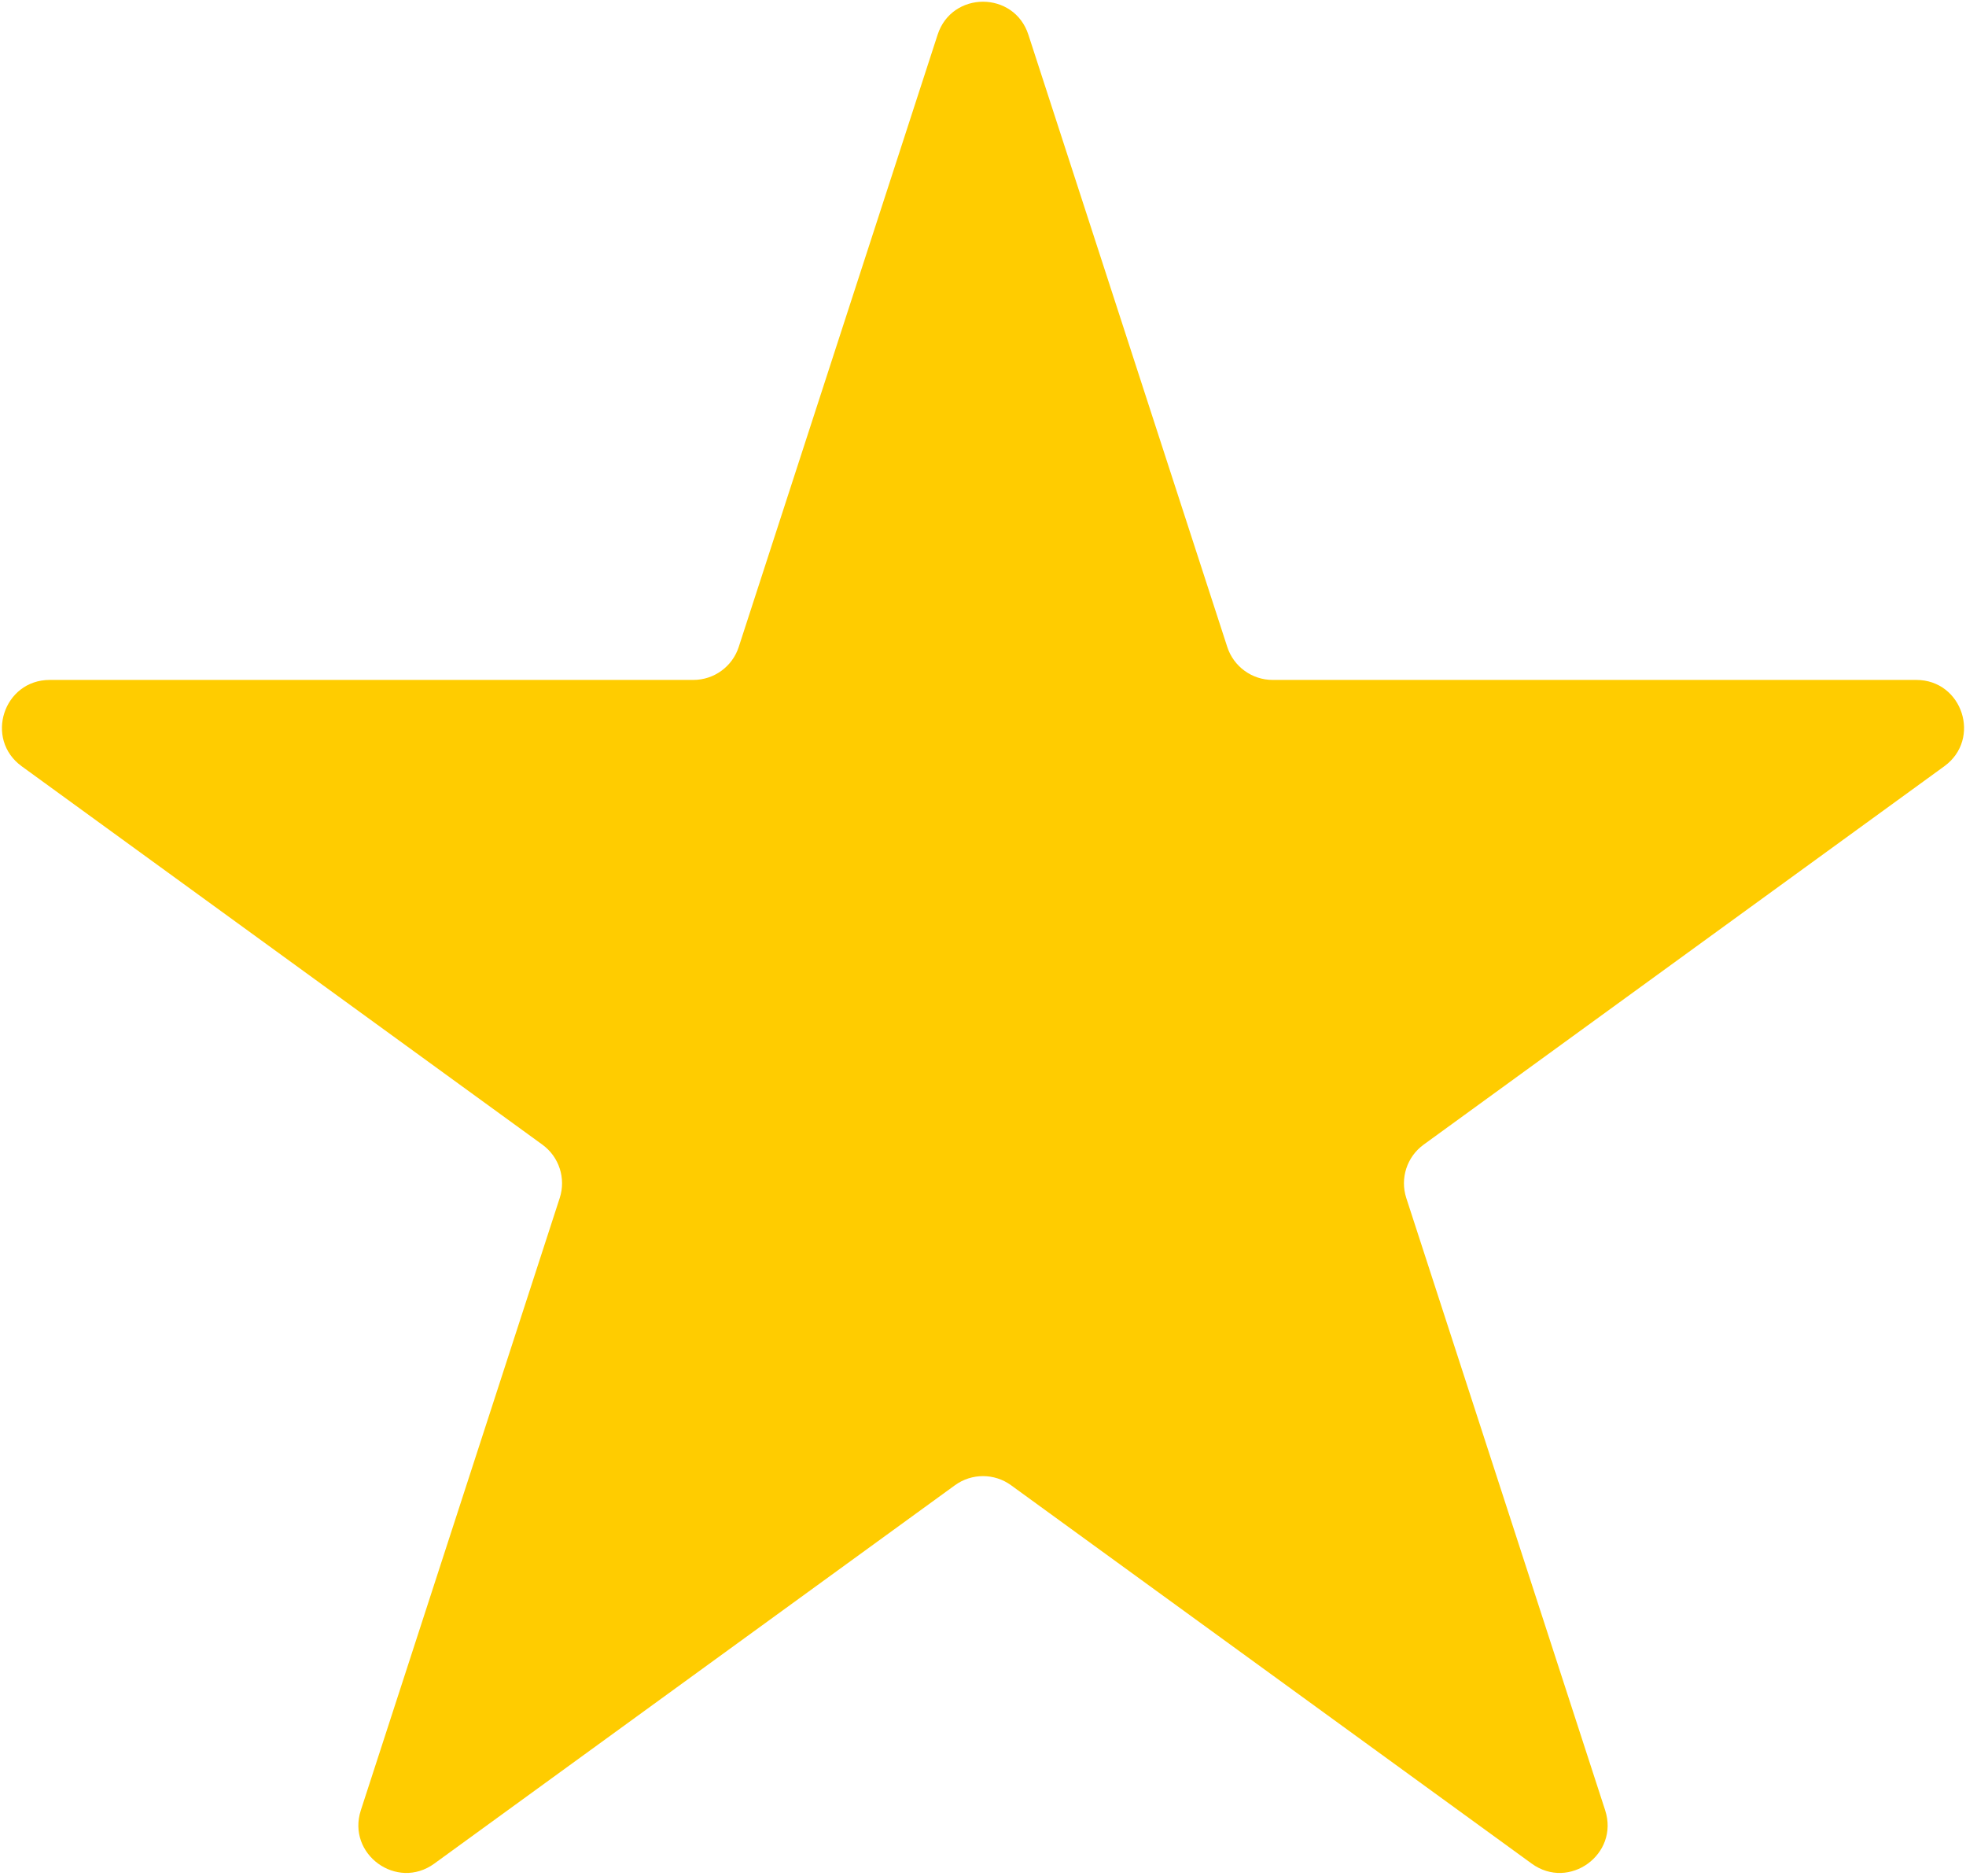 <?xml version="1.0" encoding="UTF-8"?> <svg xmlns="http://www.w3.org/2000/svg" width="412" height="393" viewBox="0 0 412 393" fill="none"><path d="M196.489 7.271C199.483 -1.943 212.517 -1.943 215.511 7.271L257.189 135.544C258.528 139.664 262.367 142.454 266.7 142.454H401.575C411.262 142.454 415.29 154.85 407.452 160.544L298.336 239.822C294.832 242.368 293.365 246.882 294.704 251.002L336.382 379.276C339.376 388.489 328.831 396.15 320.994 390.456L211.878 311.178C208.373 308.632 203.627 308.632 200.122 311.178L91.006 390.456C83.169 396.15 72.624 388.489 75.618 379.276L117.296 251.002C118.635 246.882 117.168 242.368 113.664 239.822L4.548 160.544C-3.29 154.85 0.738 142.454 10.425 142.454H145.3C149.633 142.454 153.472 139.664 154.811 135.544L196.489 7.271Z" fill="#FFCC00"></path></svg> 